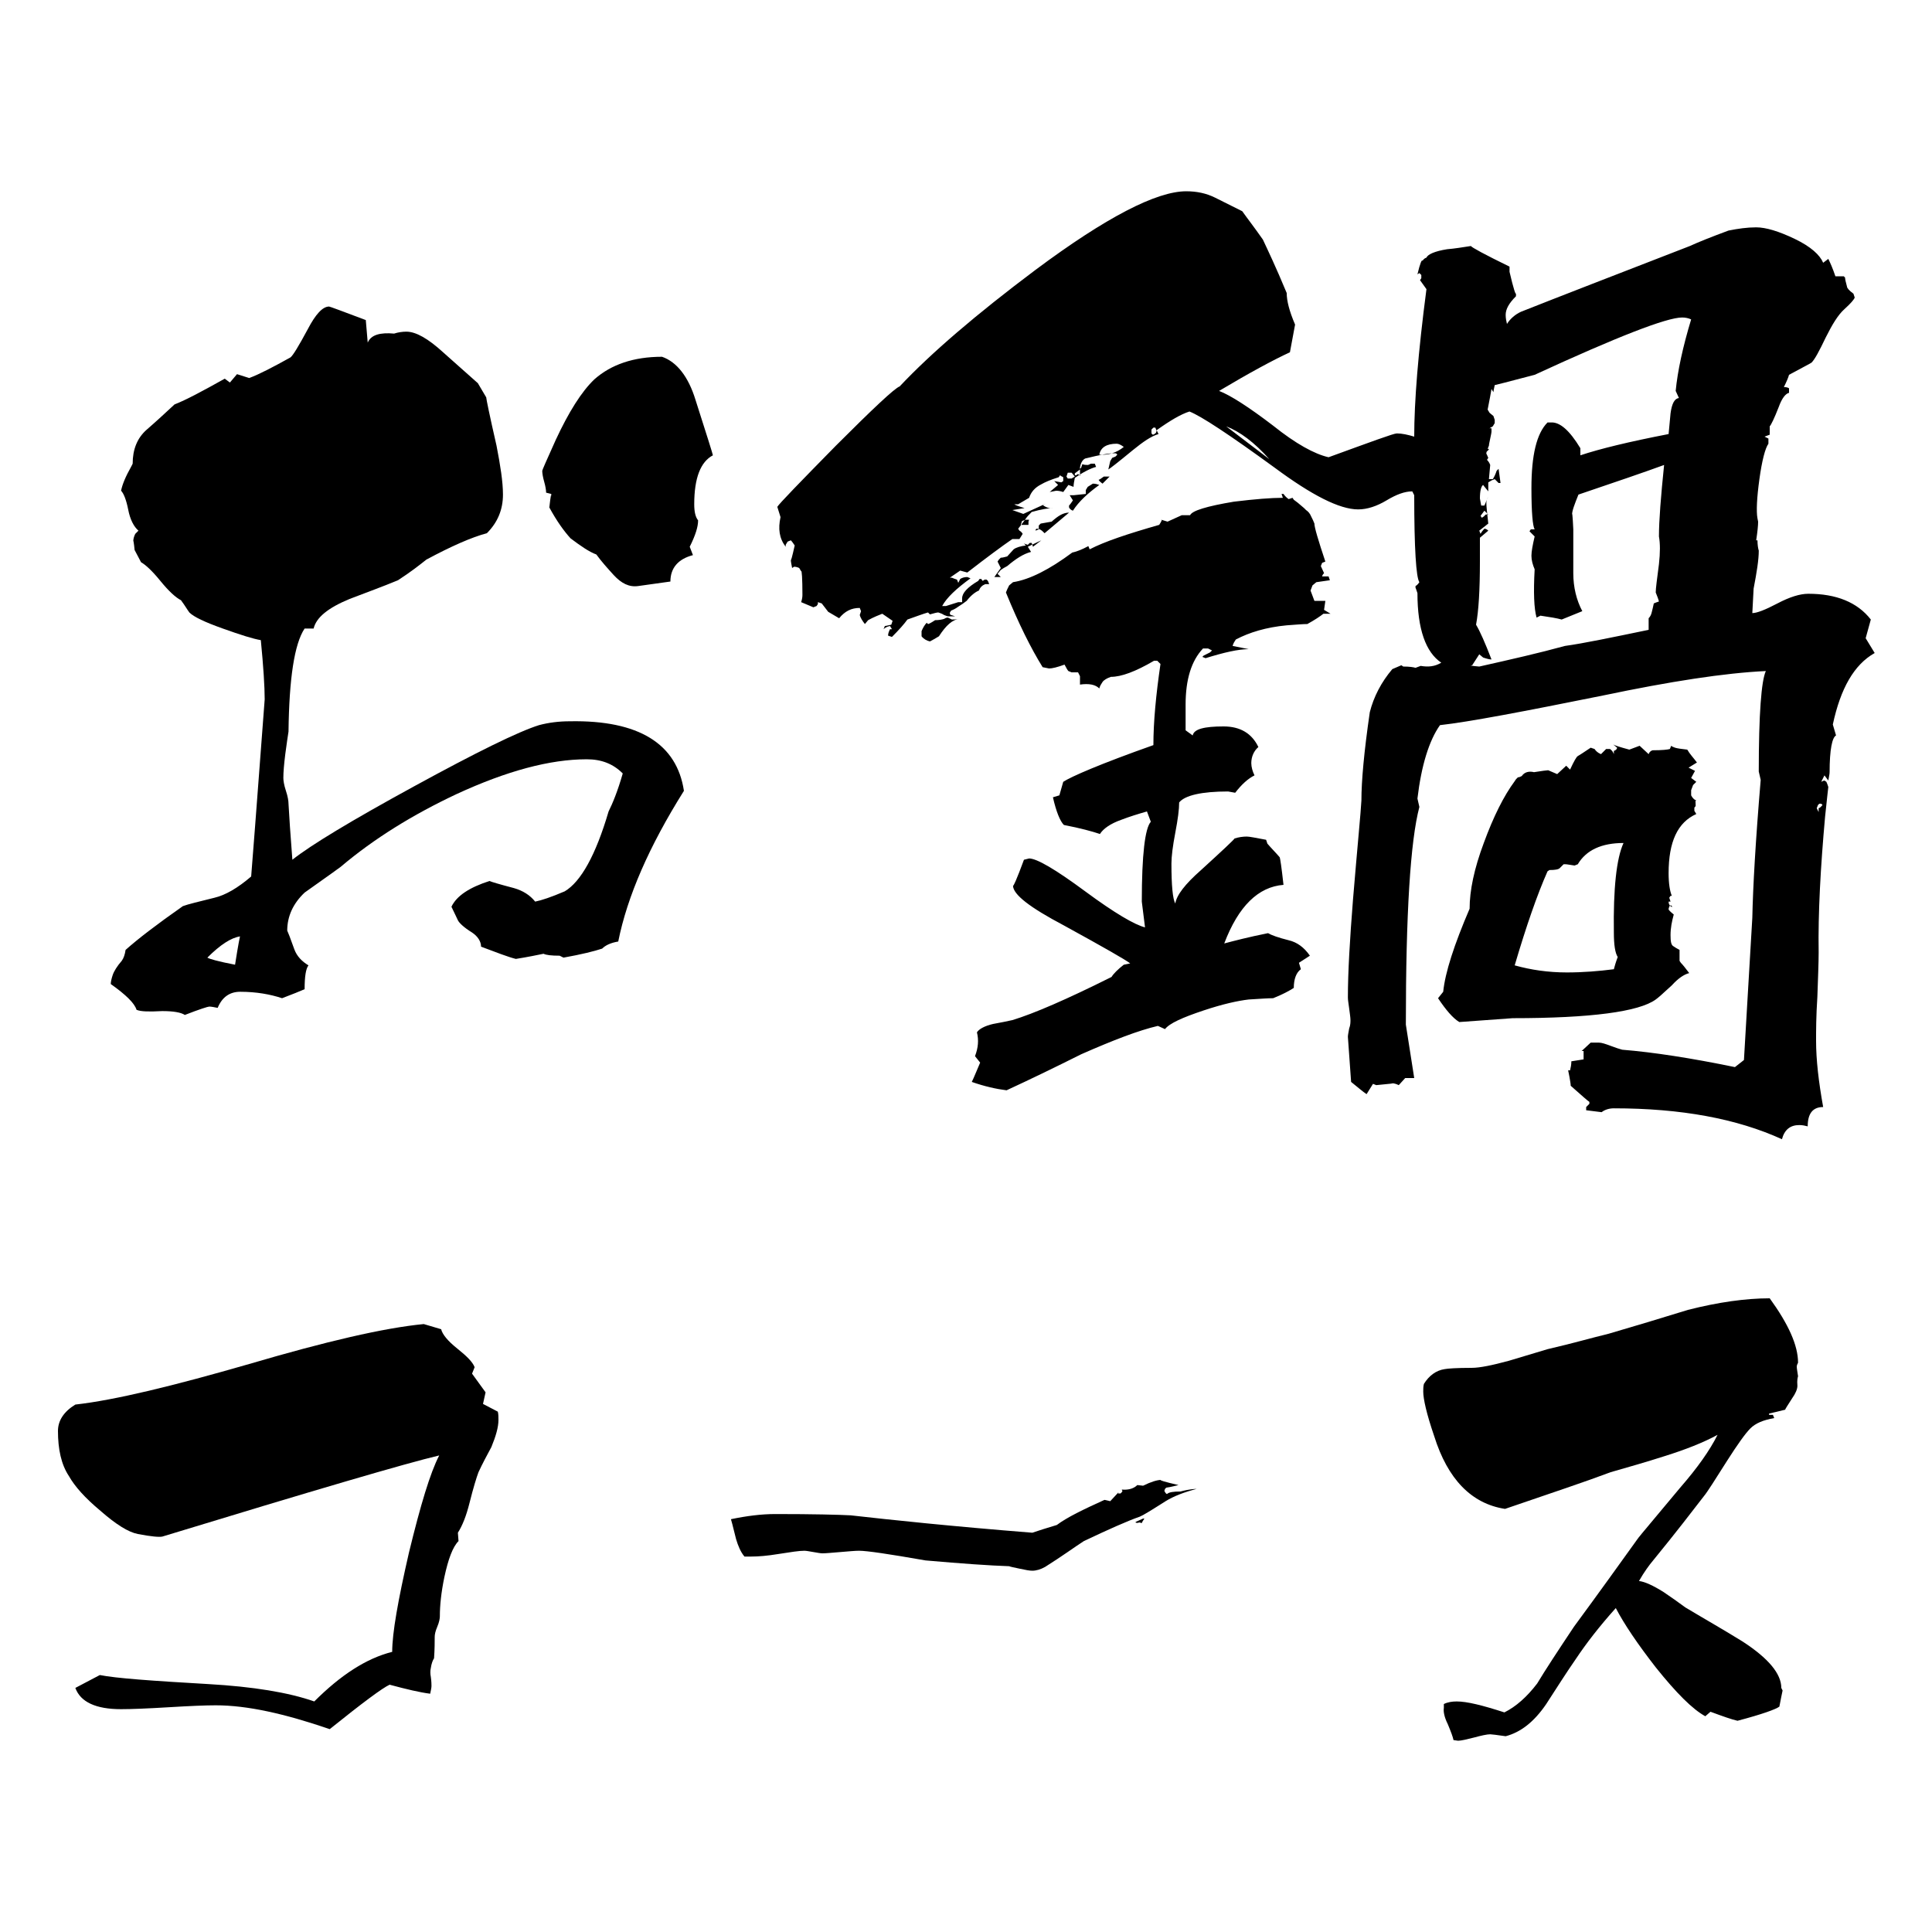 <?xml version="1.0" encoding="utf-8"?>
<!-- Generator: Adobe Illustrator 28.1.0, SVG Export Plug-In . SVG Version: 6.00 Build 0)  -->
<svg version="1.1" id="レイヤー_1" xmlns="http://www.w3.org/2000/svg" xmlns:xlink="http://www.w3.org/1999/xlink" x="0px"
	 y="0px" viewBox="0 0 300 300" style="enable-background:new 0 0 300 300;" xml:space="preserve">
<g>
	<g>
		<path d="M106.2,122.8c-5.4,8.6-8.8,16.4-10.2,23.4c-1.2,0.2-2,0.6-2.5,1.1c-1.2,0.4-3.2,0.9-6,1.4l-0.6-0.3
			c-1.3,0-2.1-0.1-2.5-0.3c-1,0.2-2.4,0.5-4.3,0.8c-1.2-0.3-3-1-5.4-1.9c0-0.8-0.5-1.6-1.4-2.2c-1.3-0.8-2-1.5-2.2-1.9
			c-0.2-0.4-0.5-1.1-1-2.1c0.8-1.7,2.8-3,5.9-4c0.2,0.1,1.5,0.5,3.8,1.1c1.4,0.4,2.5,1.1,3.3,2.1c1-0.2,2.5-0.7,4.6-1.6
			c2.5-1.5,4.8-5.6,6.8-12.4c0.6-1.2,1.4-3.1,2.2-5.9c-1.5-1.5-3.3-2.2-5.6-2.2c-5.7,0-12.4,1.8-20.2,5.4c-6.8,3.2-12.8,6.9-18,11.3
			c-1.9,1.4-3.8,2.7-5.6,4c-1.8,1.7-2.7,3.7-2.7,5.9c0.1,0.2,0.5,1.2,1.1,2.9c0.4,1.1,1.2,1.9,2.2,2.5c-0.4,0.5-0.6,1.7-0.6,3.7
			c-0.7,0.3-1.9,0.8-3.5,1.4c-1.8-0.6-4-1-6.5-1c-1.6,0-2.8,0.8-3.5,2.5c-0.5-0.1-1-0.2-1.3-0.2c-0.2,0-1.5,0.4-3.8,1.3
			c-0.6-0.4-1.8-0.6-3.5-0.6c-2,0.1-3.3,0.1-4-0.2c-0.3-1-1.6-2.3-4-4c0-0.3,0.1-0.8,0.3-1.4c0.2-0.6,0.7-1.4,1.4-2.2
			c0.3-0.4,0.5-1,0.6-1.7c1.9-1.7,4.9-4,8.9-6.8c0.8-0.3,2.5-0.7,4.9-1.3c1.7-0.4,3.6-1.5,5.7-3.3c0.1-1.1,0.8-10.2,2.1-27.5
			c0-2-0.2-5.1-0.6-9.2c-1.2-0.2-3.1-0.8-5.9-1.8c-2.8-1-4.5-1.8-5.2-2.5c-0.3-0.4-0.7-1.1-1.3-1.9c-0.8-0.4-1.9-1.4-3.2-3
			s-2.3-2.5-3-2.9l-1-1.9c-0.1-1.1-0.2-1.5-0.2-1.4c0-0.3,0.1-0.7,0.3-1.1l0.5-0.5c-0.7-0.6-1.3-1.7-1.6-3.3
			c-0.3-1.5-0.7-2.5-1.1-2.9c0.2-1,0.7-2.2,1.6-3.8L20.6,72c0-2.2,0.7-4,2.2-5.3c1.5-1.3,2.9-2.6,4.3-3.9c1.8-0.7,4.4-2.1,7.8-4
			l0.8,0.6l1.1-1.3l1.9,0.6c1.6-0.6,3.7-1.7,6.4-3.2c0.4-0.3,1.3-1.8,2.7-4.4c1.2-2.3,2.3-3.5,3.3-3.5c0.1,0,2,0.7,5.7,2.1l0.3,3.5
			c0.5-1.2,1.9-1.6,4.1-1.4c0.6-0.2,1.3-0.3,1.9-0.3c1.5,0,3.4,1.1,5.7,3.2c1.8,1.6,3.6,3.2,5.4,4.8l1.3,2.2c0,0.2,0.5,2.7,1.6,7.5
			c0.6,3.1,1,5.6,1,7.6c0,2.3-0.8,4.3-2.5,6c-2.3,0.6-5.5,2-9.4,4.1c-1,0.8-2.4,1.9-4.4,3.2c-2.4,1-4.9,1.9-7.5,2.9
			c-3.4,1.4-5.2,2.9-5.6,4.6h-1.4c-1.6,2.4-2.4,7.8-2.5,16c-0.1,0.7-0.3,1.9-0.5,3.5c-0.2,1.6-0.3,2.8-0.3,3.7c0,0.4,0.1,1.1,0.4,2
			c0.3,0.9,0.4,1.6,0.4,2c0.1,1.9,0.3,4.8,0.6,8.7c2.9-2.3,9.2-6.1,18.9-11.4c9.7-5.3,16.2-8.5,19.4-9.5c1.5-0.4,3.1-0.6,4.8-0.6
			C99.2,111.8,105.1,115.5,106.2,122.8z M37.3,145.4c-1.4,0.2-3.1,1.3-5.1,3.3c0.3,0.2,1.7,0.6,4.3,1.1
			C37,146.6,37.3,145.1,37.3,145.4z M110.7,70.7c-1.9,1-2.9,3.5-2.9,7.6c0,1.2,0.2,2,0.6,2.5c0,1-0.4,2.3-1.3,4.1l0.5,1.3
			c-2.3,0.6-3.5,2-3.5,4.1L99.1,91c-1.4,0.2-2.6-0.4-3.8-1.7c-1-1.1-1.9-2.1-2.7-3.2c-1.1-0.4-2.4-1.3-4-2.5c-1-1.1-2.1-2.6-3.3-4.8
			c0.2-1.8,0.3-2.3,0.3-1.6v-0.5l-0.8-0.2c0-0.4-0.1-1-0.3-1.7c-0.2-0.7-0.3-1.3-0.3-1.7c0-0.1,0.7-1.7,2.1-4.8c2-4.3,4-7.5,6-9.4
			c2.6-2.3,6.1-3.5,10.5-3.5c2.3,0.8,4.1,3.1,5.2,6.7C109.8,67.7,110.7,70.6,110.7,70.7z"/>
		<path d="M291.1,101.4c-3.2,1.8-5.3,5.5-6.5,11.1l0.5,1.7c-0.6,0.3-1,2.2-1,5.7c0,0.3-0.1,0.7-0.2,1.3l-0.6-0.8l-0.8,1.6l0.3-0.6
			c0.2-0.1,0.4-0.2,0.5-0.2l0.3,0.2c0.1,0.2,0.2,0.5,0.3,0.8c0,0.1-0.2,1.6-0.5,4.6c-0.7,7.8-1.1,14.9-1,21.1c0,1.6-0.1,3.9-0.2,6.9
			c-0.2,3-0.2,5.3-0.2,6.8c0,3,0.4,6.4,1.1,10.3c-1.6,0-2.4,1-2.4,3c-0.4-0.1-0.8-0.2-1.3-0.2c-1.4,0-2.3,0.7-2.7,2.2
			c-7-3.2-15.7-4.8-26.1-4.8c-0.7,0-1.4,0.2-1.9,0.6l-2.4-0.3v-0.5l0.5-0.5v-0.3c-0.2-0.1-1.2-1-2.9-2.5c0-0.3-0.1-0.8-0.2-1.4
			c-0.1-0.6-0.2-0.9-0.2-1h0.3c0.1-0.4,0.2-0.9,0.2-1.4l1.9-0.3v-1.3h-0.3l1.4-1.3h1.3c0.4,0,1,0.2,1.8,0.5c0.8,0.3,1.4,0.5,1.8,0.6
			c4.9,0.4,10.7,1.3,17.5,2.7l1.4-1.1c0.3-4.9,0.7-12.2,1.3-22.1c0.1-4.8,0.5-11.9,1.3-21.4l-0.3-1.3c0-8.9,0.4-14.1,1.1-15.6
			c-6.4,0.3-14.8,1.6-25.3,3.8c-12.4,2.5-20.8,4.1-25.3,4.6c-1.7,2.4-2.9,6.3-3.5,11.4l0.3,1.3c-1.4,5.3-2.1,16.6-2.1,33.8l1.3,8.3
			h-1.4l-1,1.1c-0.4-0.2-0.8-0.3-1.1-0.3c0.6,0-0.2,0.1-2.4,0.3l-0.5-0.2l-1,1.6c-0.6-0.4-1.4-1.1-2.4-1.9l-0.5-7
			c0-0.3,0.1-0.7,0.2-1.3c0.2-0.5,0.2-1,0.2-1.3c0-0.4-0.1-1-0.2-1.8c-0.1-0.8-0.2-1.3-0.2-1.7c0-3.9,0.3-9,0.8-15.3
			c0.7-8.4,1.2-13.4,1.3-15.3c0-3,0.4-7.5,1.3-13.7c0.6-2.4,1.8-4.7,3.5-6.7l1.4-0.6l0.3,0.2c1,0,1.6,0.1,1.9,0.2l0.8-0.3
			c1.2,0.2,2.2,0.1,3.2-0.5c-2.4-1.6-3.7-5.2-3.7-10.8c-0.2-0.6-0.3-0.9-0.3-0.8v-0.3c0.2-0.1,0.4-0.3,0.6-0.6
			c-0.5-0.7-0.8-5.2-0.8-13.5l-0.3-0.6c-1.2,0-2.5,0.5-4,1.4c-1.5,0.9-3,1.4-4.4,1.4c-2.9,0-7.2-2.2-13-6.5c-7-5.1-11.4-8-13.2-8.7
			c-1.3,0.4-3,1.4-5.1,2.9l0.3,0.6c-1.1,0.3-2.4,1.2-4,2.5c-2.3,1.9-3.6,2.9-3.8,3l0.3-1.3l0.3-0.5l0.5-0.2l0.3-0.3l-0.2-0.2
			c-0.8-0.1-2.4,0.2-4.8,0.8c-0.4,0.2-0.7,0.7-0.8,1.4v0.2l0.2-0.2c0-0.1,0.1-0.3,0.2-0.6c-0.1,0.1,0.2,0.2,0.8,0.2
			c0.1,0,0.3-0.1,0.5-0.2c0.2,0,0.4,0,0.6,0l0.2,0.5c-0.8,0.2-2,0.8-3.3,1.7c-0.1,0.5-0.2,1-0.2,1.4l-0.8-0.3l-0.8,1.1
			c-0.3-0.1-0.7-0.2-1.1-0.2l-1,0.2l1.3-1.1l-0.6-0.6l1.1,0.2l0.3-0.2v-0.6c-0.2-0.1-0.4-0.2-0.5-0.3l-0.2,0.3
			c-1.3,0.4-2.2,0.8-2.7,1.1c-1,0.5-1.6,1.2-1.9,2.1l-1.7,1h-0.6c0.1,0.1,0.6,0.3,1.6,0.6l-1.9,0.3l1.7,0.6l3.5-1.6l-0.5,0.2
			c0.5,0.4,1.1,0.6,1.6,0.5c-0.7,0-1.9,0.2-3.3,0.6c-0.4,0.4-0.8,0.8-1.1,1.3c-0.3,0.4-0.6,0.8-1,1.3l0.2,0.3
			c0.2,0.1,0.4,0.3,0.5,0.5l-0.5,0.8h-1.1c-1.6,1.1-3.9,2.8-7,5.2l-1.1-0.3l-1.6,1.1h0.3c0.2,0.1,0.5,0.2,0.8,0.3l0.2,0.5l0.3-0.6
			c0.3-0.2,0.7-0.3,1.1-0.3l0.5,0.2c-2.2,1.6-3.7,3-4.4,4.3h0.6l1.9-0.6h0.6v-0.6c0-0.8,0.8-1.7,2.5-2.7l0.2-0.3h0.3
			c0,0.1,0.1,0.2,0.2,0.3l0.3-0.2h0.3l0.2,0.2l0.2,0.5h-0.6c-0.5,0.2-0.8,0.5-1,1c-0.5,0.2-1.2,0.7-1.9,1.6
			c-0.4,0.3-0.8,0.6-1.3,0.9c-0.4,0.3-0.8,0.5-1.1,0.6l-0.2,0.3v0.2c0,0.1,0.1,0.2,0.2,0.2l0.6,0.2h-1.1c-0.1,0-0.3-0.1-0.6-0.2
			c-0.3-0.2-0.6-0.3-0.9-0.4c-0.2,0-0.6,0.1-1.3,0.3l-0.3-0.3c-0.7,0.2-1.8,0.6-3.2,1.1c-0.5,0.7-1.3,1.6-2.4,2.7l-0.6-0.2
			c0-0.3,0.1-0.6,0.3-1h0.3l-0.3-0.5c-0.5,0.1-0.8,0.3-1,0.5l0.2-0.5c0.2,0,0.5-0.1,1-0.2l0.2-0.6l-1.6-1.1c-0.5,0.2-1.3,0.5-2.2,1
			l-0.5,0.6c-0.4-0.5-0.7-1-0.8-1.4l0.2-0.6l-0.2-0.5c-1.3,0-2.3,0.5-3.2,1.6l-1.7-1l-1-1.3l-0.6-0.2v0.3l-0.2,0.3l-0.5,0.2
			l-1.9-0.8c0.1-0.3,0.2-0.7,0.2-1.1c0-2.6-0.1-3.9-0.2-3.7l-0.3-0.5c-0.2-0.1-0.5-0.2-0.8-0.2l-0.3,0.2c-0.1-0.5-0.2-1-0.2-1.3
			c0,0.3,0.2-0.4,0.6-2.2c-0.2-0.3-0.4-0.6-0.6-0.8l-0.5,0.2l-0.3,0.5v0.3c-1-1.3-1.2-2.8-0.8-4.6l-0.5-1.6c0.3-0.5,3.4-3.7,9.1-9.5
			c5.8-5.8,9.1-8.9,9.9-9.2c4.9-5.2,11.9-11.2,21.1-18.1c11-8.2,18.8-12.2,23.4-12.2c1.6,0,3.1,0.3,4.5,1c1.4,0.7,2.8,1.4,4.2,2.1
			c0.7,1,1.8,2.4,3.2,4.4c0.7,1.5,2,4.2,3.7,8.3c0,1.2,0.4,2.8,1.3,4.9l-0.8,4.3c-2.6,1.2-6.3,3.2-11,6c1.8,0.7,4.6,2.5,8.4,5.4
			c3.5,2.8,6.4,4.4,8.6,4.9c6.6-2.4,10.1-3.7,10.6-3.7c0.8,0,1.7,0.2,2.7,0.5c0-5.4,0.6-13,1.9-22.9l-1-1.4l0.2-0.3v-0.5l-0.3-0.3
			l-0.3,0.2c0.4-1.7,0.7-2.4,0.8-2.1c0.1-0.2,0.3-0.4,0.6-0.5c0.2-0.5,1.3-1,3.2-1.3c1.2-0.1,2.4-0.3,3.7-0.5c0.1,0.2,2.1,1.3,6,3.2
			v0.8c0.6,2.6,1,3.8,1,3.3v0.5c-1.1,1.1-1.6,2-1.6,2.9c0,0.5,0.1,1,0.2,1.4c0.5-0.8,1.3-1.5,2.2-1.9c5.8-2.3,14.6-5.7,26.2-10.2
			c1.3-0.6,3.3-1.4,6-2.4c1.5-0.3,2.9-0.5,4.3-0.5c1.5,0,3.5,0.6,6,1.8c2.5,1.2,3.9,2.5,4.4,3.7l0.8-0.6c0.3,0.6,0.7,1.5,1.1,2.7
			c0.6,0,1.1,0,1.3,0l0.2,0.2c0,0.2,0.1,0.7,0.3,1.4c0,0.2,0.3,0.6,1,1.1l0.2,0.6c-0.1,0.3-0.6,0.9-1.6,1.8c-1,0.9-1.9,2.4-2.9,4.4
			c-1,2.1-1.7,3.4-2.2,3.9c-0.1,0.1-1.3,0.7-3.5,1.9c-0.1,0.4-0.4,1.1-0.8,1.9c0.4,0,0.7,0.1,0.8,0.2V61c-0.5,0.1-1.1,0.8-1.6,2.2
			c-0.7,1.8-1.2,2.8-1.4,3v1.3l-0.8,0.3l0.6,0.3v0.5v0.3c-0.5,0.7-1,2.6-1.4,5.5c-0.4,2.9-0.5,5-0.3,6.1L273,81
			c0,0.6-0.1,1.6-0.3,2.9h0.2c0,0.7,0.1,1.3,0.2,1.6c0,1.4-0.3,3.3-0.8,5.9l-0.2,3.8c0.7,0,2-0.5,3.9-1.5c1.9-1,3.5-1.5,4.8-1.5
			c4.3,0,7.6,1.3,9.7,4l-0.8,2.9L291.1,101.4z M149,96.1c-1.1,0.1-2.1,1-3.2,2.7c-0.5,0.3-1,0.6-1.4,0.8c-0.5-0.1-1-0.4-1.3-0.8V98
			c0.2-0.5,0.5-1,0.8-1.3l0.2,0.2c0.1,0,0.5-0.2,1.1-0.6c0.6,0,1.1-0.1,1.4-0.2c0.3-0.2,0.5-0.2,0.6-0.2l0.6,0.3
			C148.1,96.2,148.4,96.2,149,96.1z M206.6,95.3h-1.1c-0.5,0.4-1.4,1-2.5,1.6c-0.7,0-1.8,0.1-3.2,0.2c-3.2,0.3-5.8,1.1-7.9,2.2
			c-0.2,0.3-0.4,0.6-0.5,1l2.5,0.5c-1.6,0-3.8,0.5-6.7,1.4l-0.5-0.2l0.2-0.2l1-0.5l0.3-0.3l-0.6-0.3h-0.5h-0.3
			c-1.8,1.9-2.7,4.8-2.7,8.7v4l1.1,0.8c0.2-1,1.8-1.4,4.8-1.4c2.6,0,4.4,1.1,5.4,3.2c-0.7,0.6-1.1,1.5-1.1,2.5
			c0,0.6,0.2,1.3,0.5,1.9c-1,0.5-2,1.4-3,2.7l-1.1-0.2c-4.1,0-6.7,0.6-7.6,1.7c0,1.1-0.2,2.6-0.6,4.7c-0.4,2.1-0.6,3.7-0.6,4.8
			c0,3.4,0.2,5.5,0.6,6.2c0.2-1.3,1.5-3,4-5.2c3.4-3.1,5.1-4.7,5.2-4.9c0.6-0.2,1.3-0.3,1.9-0.3c0.4,0,1.4,0.2,3,0.5l0.2,0.6
			c0.6,0.7,1.3,1.4,1.9,2.1c0.1,0.2,0.3,1.6,0.6,4.3c-3.9,0.3-7,3.3-9.2,9.1c1.5-0.4,3.8-1,6.8-1.6c0.5,0.3,1.6,0.7,3.2,1.1
			c1.3,0.3,2.4,1.1,3.3,2.4l-1.7,1.1l0.3,1c-0.7,0.5-1.1,1.5-1.1,2.9c-0.6,0.4-1.7,1-3.2,1.6c-0.8,0-2.1,0.1-3.8,0.2
			c-1.7,0.2-4,0.7-7,1.7c-3.3,1.1-5.3,2-6,2.9l-1.1-0.5c-3,0.7-6.9,2.2-11.9,4.4c-3.8,1.9-7.7,3.8-11.6,5.6
			c-1.6-0.2-3.4-0.6-5.4-1.3c0.3-0.6,0.7-1.6,1.3-3l-0.8-1c0.5-1.3,0.6-2.5,0.3-3.7c0.3-0.5,1.2-1,2.5-1.3c1.1-0.2,2.1-0.4,3-0.6
			c3.3-1,8.4-3.2,15.4-6.7c0.3-0.5,1-1.2,1.9-1.9l1-0.2c-0.6-0.5-4.1-2.5-10.3-5.9c-5.3-2.8-7.9-4.8-7.9-6.2c0,0.3,0.6-1,1.7-4
			l0.8-0.2c1.2,0,4.1,1.7,8.7,5.1c4.6,3.4,7.7,5.2,9.3,5.6l-0.5-4c0-7.3,0.5-11.4,1.4-12.4l-0.6-1.6c-1.4,0.4-2.7,0.8-4,1.3
			c-1.7,0.6-2.8,1.4-3.3,2.2c-1.2-0.4-3-0.9-5.6-1.4c-0.6-0.6-1.2-2.1-1.7-4.3l1-0.3l0.6-2.1c1.2-0.8,5.8-2.8,14-5.7
			c0-3.6,0.4-7.8,1.1-12.6l-0.5-0.5h-0.5c-2.9,1.7-5.1,2.5-6.7,2.5c-0.6,0.2-1.1,0.5-1.3,0.8c-0.2,0.3-0.4,0.6-0.5,1
			c-0.6-0.6-1.6-0.8-3-0.6V105l-0.3-0.6c-0.3,0-0.6,0-1,0l-0.5-0.2c-0.1-0.1-0.3-0.4-0.6-1c-1.1,0.4-1.9,0.6-2.4,0.6l-1-0.2
			c-1.8-2.9-3.7-6.7-5.7-11.6c0.1-0.3,0.3-0.7,0.5-1.1l0.6-0.5c2.6-0.4,5.7-2,9.2-4.6c0.5-0.1,1.4-0.4,2.5-1l0.2,0.5
			c2.3-1.2,5.9-2.4,10.8-3.8c0.4-0.6,0.5-0.9,0.3-0.8l1,0.3l2.2-1h1.3c0.3-0.7,2.6-1.4,6.8-2.1c3.3-0.4,5.8-0.6,7.6-0.6l-0.2-0.6
			h0.3c0.2,0.3,0.5,0.6,0.8,0.8l0.6-0.2l0.2,0.3c0.3,0.2,0.8,0.6,1.6,1.3l0.3,0.3c0.3,0.2,0.6,0.5,0.8,1c0.2,0.4,0.4,0.8,0.5,1.1
			c0,0.6,0.6,2.6,1.7,5.9l-0.5,0.2l-0.2,0.5l0.5,1.1c-0.2,0.2-0.3,0.4-0.3,0.5h1l0.2,0.6l-2.1,0.3l-0.6,0.5l-0.3,0.8l0.6,1.6h1.7
			l-0.2,1.4L206.6,95.3z M161.7,83.9c-0.4,0.2-1.1,0.5-2.1,1l0.5,0.8c-1.2,0.3-2.4,1.1-3.7,2.2c-0.4,0.2-0.7,0.4-1,0.6l-0.5,0.6
			l0.5,0.5h-1l1-1.4l-0.5-1l0.2-0.3l0.3-0.3c0.3,0,0.6-0.1,1-0.2l1-1.1c0.4-0.3,1.1-0.5,1.9-0.6l-0.3-0.3l0.6,0.2l0.3-0.3h0.3
			l0.2,0.6L161.7,83.9z M159.8,80.7h-0.5l-0.6,0.2l-0.2,0.6h0.2c0.7,0,1.1,0,1,0V81L159.8,80.7z M166,79.6l-3.8,3.2l-0.2-0.2
			c-0.3-0.3-0.6-0.5-1-0.5c-0.1,0-0.2,0.1-0.2,0.3l0.5-0.2v-0.6l0.3-0.3c0.5-0.1,1.1-0.2,1.7-0.3C164.3,80.1,165.1,79.6,166,79.6z
			 M166.9,74l-0.5-0.6H166h-0.2l-0.2,0.6l0.2,0.3h0.6L166.9,74z M170.7,75.3c-1.8,1.3-3.2,2.6-4.1,4c-0.3-0.1-0.5-0.3-0.6-0.5v-0.3
			c0.2-0.2,0.4-0.5,0.6-0.8l-0.5-0.8c0.1,0,0.4,0,0.8,0h-0.2l1.9-0.2v-0.6l0.3-0.5l0.8-0.5C170.1,75.1,170.4,75.2,170.7,75.3z
			 M167.7,73.9v-1l-0.8,0.6v0.3h0.2l0.3-0.2L167.7,73.9z M172.3,74l-1.1,1.1c-0.4-0.3-0.6-0.5-0.6-0.6c0.1,0,0.4-0.2,0.8-0.5H172.3z
			 M174.5,69.4c-0.4-0.3-0.8-0.5-1.1-0.5c-1.6,0-2.5,0.6-2.7,1.7C172.1,70.7,173.4,70.3,174.5,69.4z M179.6,66.9l-0.2-0.5h-0.3
			l-0.3,0.3v0.6l0.2,0.2c0.1,0,0.3-0.1,0.5-0.3L179.6,66.9z M197.1,71.3c-2.3-2.6-4.6-4.3-6.7-5.1L197.1,71.3z M263.5,118.4
			l-1.3,0.8l1,0.5l-0.6,1.1l0.8,0.6l-0.5,0.5l-0.3,0.8v0.8c0.2,0.4,0.5,0.7,0.8,0.8l-0.3,0.2c0.1-0.5,0.2-0.3,0.2,0.6
			c0,0.1-0.1,0.2-0.2,0.3c0,0.2,0,0.4,0,0.5l0.3,0.5c-2.9,1.3-4.3,4.3-4.3,9.2c0,1.6,0.2,2.8,0.5,3.5h-0.2l-0.2,0.3l0.2,0.6h-0.3
			c0,0.3,0.1,0.5,0.2,0.6l0.2,0.2h0.2l-0.2-0.2h-0.2c-0.1,0.2-0.2,0.4-0.2,0.6c0,0.1,0.3,0.4,0.8,0.8c-0.3,1.1-0.5,2.1-0.5,3.2
			c0,1,0.1,1.5,0.4,1.7c0.3,0.2,0.6,0.4,1,0.6c0,0.1,0,0.7,0,1.7l0.2,0.3c0.3,0.3,0.7,0.8,1.3,1.6c-0.8,0.2-1.7,0.8-2.7,1.9
			c-1.4,1.3-2.2,2-2.5,2.2c-2.6,1.9-10.1,2.9-22.2,2.9l-8.3,0.6c-1-0.6-2.1-1.9-3.3-3.7l0.8-1c0.3-3,1.7-7.3,4.1-12.9
			c0-2.8,0.7-6.2,2.2-10.2c1.5-4.1,3.1-7.3,4.8-9.6l0.2-0.3l0.3-0.3c0.2,0,0.4-0.1,0.6-0.2c0.4-0.6,1.1-0.8,1.9-0.6
			c1.3-0.2,2-0.3,2.2-0.3l1.4,0.6l1.4-1.3l0.6,0.6c0.6-1.3,1-2,1.2-2.1c0.2-0.1,0.8-0.5,2-1.3l0.6,0.2c0.2,0.3,0.5,0.6,1,0.8
			l0.8-0.8h0.6c0.3,0.2,0.5,0.5,0.6,0.8v-0.5c0.3-0.1,0.5-0.3,0.5-0.5l-0.6-0.5c0.1,0.1,1,0.4,2.5,0.8l1.6-0.6l1.4,1.3
			c0.1-0.3,0.3-0.5,0.6-0.6c1.5,0,2.4-0.1,2.7-0.2l0.2-0.5c0.1,0.1,0.3,0.2,0.6,0.3c0.3,0.1,1,0.2,1.9,0.3
			C262.4,117.1,262.9,117.6,263.5,118.4z M262.6,49.6c-0.4-0.2-0.9-0.3-1.4-0.3c-2.4,0-10.1,3-22.9,8.9c-2,0.5-4.1,1.1-6.2,1.6
			c-0.1,0.5-0.2,0.9-0.2,1.1l-0.3-0.5c-0.1,0.6-0.3,1.7-0.6,3.2l0.3,0.5l0.6,0.5l0.2,0.6v0.5l-0.3,0.5l-0.5,0.3h0.3v0.5
			c0,0.2-0.1,0.6-0.2,1.1c-0.1,0.5-0.2,0.9-0.2,1.1l-0.2,0.5h0.2c0,0.1-0.1,0.2-0.2,0.3c-0.2,0.1-0.2,0.3-0.2,0.5
			c0-0.1,0.1,0.1,0.3,0.6l-0.2,0.3c0.2,0.2,0.4,0.5,0.5,0.8l-0.2,2.2h0.6c0.2-0.3,0.4-0.7,0.6-1.3l0.3-0.3L233,75h-0.3
			c-0.2-0.2-0.4-0.4-0.6-0.6l-0.5,0.2l-0.5,0.3v1.4c-0.3-0.4-0.6-0.7-0.8-1c-0.3,0.2-0.5,0.9-0.5,2.1l0.2,1.1h0.5l0.6-1.4
			c-0.2,0.4-0.3,0.7-0.3,1c0,0.4,0.1,1.5,0.3,3.2l-1.4,1.1l0.2,0.5c0.1-0.2,0.3-0.5,0.6-0.8c0.2,0,0.4,0.1,0.6,0.3l-1.3,1.1v3.7
			c0,4.4-0.2,7.7-0.6,9.8c0.6,1,1.4,2.8,2.4,5.4c-0.3,0-0.7-0.1-1.3-0.3l-0.6-0.5l-1.1,1.7c-0.5,0-0.2,0.1,1.1,0.2
			c4.9-1.1,9.3-2.1,13.3-3.2c2.9-0.4,7.2-1.3,13-2.5V96c0.2-0.2,0.4-0.5,0.5-1c0.1-0.4,0.2-0.8,0.3-1.3c0.2-0.1,0.5-0.2,0.8-0.3
			c-0.1-0.4-0.3-0.9-0.5-1.4c0-0.6,0.2-2.1,0.5-4.4c0.2-1.8,0.2-3.2,0-4.3c0-2.5,0.3-6.2,0.8-11.1c-3,1.1-7.4,2.6-13.3,4.6
			c-0.6,1.5-1,2.5-1,3.2c0-0.7,0.1,0,0.2,2.2V89c0,2.2,0.5,4.2,1.4,5.9l-3.2,1.3c-0.7-0.2-1.9-0.4-3.3-0.6l-0.6,0.3
			c-0.4-1.4-0.5-3.9-0.3-7.5c-0.3-0.7-0.5-1.4-0.5-2.1c0-0.7,0.2-1.7,0.5-3c-0.2-0.2-0.5-0.5-0.8-0.8l0.2-0.3h0.6
			c-0.3-0.5-0.5-2.6-0.5-6.4c0-5.1,0.8-8.5,2.5-10.2h0.5c1.4-0.1,2.9,1.2,4.6,4v1.1c3-1,7.5-2.1,13.7-3.3c0.1-1.1,0.2-2.1,0.3-3.2
			c0.2-1.5,0.6-2.3,1.3-2.4l-0.5-1.1C260.5,57.6,261.3,53.9,262.6,49.6z M231.1,79.9l-0.6-0.6l-0.6,0.8l0.2,0.3l0.3-0.2l0.3-0.3
			H231.1z M252.1,130.9c-3.4,0-5.8,1.1-7.1,3.3l-0.5,0.2c-0.7-0.1-1.2-0.2-1.4-0.2h-0.3l-0.6,0.6c-0.2,0.2-0.7,0.3-1.6,0.3l-0.3,0.2
			c-1.6,3.6-3.3,8.5-5.1,14.6c2.5,0.7,5.2,1.1,8.1,1.1c2.5,0,5-0.2,7.3-0.5c0.1-0.4,0.3-1.1,0.6-1.9c-0.4-0.6-0.6-1.9-0.6-3.8
			C250.5,138,251,133.3,252.1,130.9z M283,125l-0.2-0.2h-0.3l-0.2,0.2l-0.2,0.5l0.3,0.6v-0.6C282.7,125.4,282.8,125.2,283,125z"/>
	</g>
	<g>
		<path d="M77.4,220.5c0,1.1-0.4,2.5-1.1,4.2c-0.7,1.3-1.4,2.6-2,3.9c-0.3,0.8-0.8,2.4-1.4,4.8c-0.5,2-1.1,3.5-1.8,4.6l0.1,1.3
			c-0.9,0.9-1.6,2.8-2.2,5.6c-0.5,2.4-0.7,4.4-0.7,6.1c0,0.3-0.1,0.9-0.4,1.6c-0.3,0.7-0.4,1.2-0.4,1.6c0,0.7,0,1.9-0.1,3.3
			c-0.2,0.3-0.4,0.8-0.5,1.5c-0.1,0.4-0.1,0.9,0,1.4c0.1,0.7,0.1,1.2,0.1,1.4c0,0.3-0.1,0.7-0.2,1.2c-1.6-0.2-3.7-0.7-6.3-1.4
			c-1.1,0.5-4.2,2.8-9.3,6.9c-7-2.4-12.8-3.7-17.7-3.7c-1.6,0-4,0.1-7.3,0.3c-3.3,0.2-5.8,0.3-7.4,0.3c-3.9,0-6.3-1.1-7.1-3.3l3.8-2
			c2.5,0.5,8.1,0.9,16.8,1.4c7,0.4,12.5,1.3,16.5,2.7c4.1-4.1,8.1-6.7,12.1-7.7c0-2.9,0.9-8,2.6-15.4c1.8-7.4,3.3-12.4,4.7-15.1
			c-5.1,1.2-19.4,5.4-43,12.6c-0.5,0.1-1.7,0-3.8-0.4c-1.5-0.3-3.4-1.5-5.8-3.6c-2.4-2-4-3.8-4.9-5.4c-1.2-1.8-1.7-4.2-1.7-7
			c0-1.6,0.9-3,2.7-4.1c6.2-0.7,15.2-2.9,27-6.3c11.9-3.5,20.9-5.6,27.1-6.2l2.7,0.8c0.2,0.8,1,1.8,2.5,3c1.5,1.2,2.4,2.1,2.7,2.9
			l-0.4,1l2.1,2.9L75,218l2.3,1.2C77.4,219.6,77.4,220,77.4,220.5z"/>
		<path d="M185.8,231.2c-1.9,0.5-3.5,1.1-4.8,1.9c-2.2,1.4-3.5,2.2-4,2.4c-2,0.7-4.9,2-8.7,3.8c-1.4,0.9-3.3,2.3-6,4
			c-0.7,0.4-1.4,0.6-2,0.6c-0.4,0-1-0.1-1.9-0.3c-0.9-0.2-1.5-0.3-1.7-0.4c-3-0.1-7.3-0.4-13-0.9c-5.7-1-9.1-1.5-10.3-1.5
			c-0.7,0-1.6,0.1-2.9,0.2s-2.2,0.2-2.8,0.2c-0.3,0-0.8-0.1-1.4-0.2c-0.6-0.1-1.1-0.2-1.4-0.2c-0.8,0-2.1,0.2-4,0.5
			c-1.8,0.3-3.2,0.4-4.2,0.4h-1.1c-0.6-0.7-1-1.7-1.3-2.7c-0.3-1.1-0.5-2.1-0.8-3.1c2.4-0.5,4.7-0.8,6.9-0.8c5.9,0,9.8,0.1,11.7,0.2
			c6.2,0.7,15.6,1.7,28.2,2.7c0.9-0.3,2.1-0.7,3.8-1.2c1.6-1.2,4.1-2.4,7.4-3.9l0.9,0.2l1.3-1.4l-0.1,0.2h0.4l0.2-0.2l0.1-0.2
			c-0.1-0.1-0.1-0.1-0.1-0.2c1.1,0.1,1.9-0.2,2.4-0.7l0.9,0.1c1.2-0.6,2.2-0.9,2.8-0.9c-0.4,0,0.5,0.3,2.7,0.8
			c-0.5,0.1-1.1,0.3-1.9,0.4l-0.2,0.2l-0.1,0.3c0.1,0.2,0.2,0.4,0.4,0.5c0.3-0.3,1-0.4,2.1-0.4C184.8,231.2,185.6,231.2,185.8,231.2
			z M177.7,235.8c-0.1,0.2-0.3,0.4-0.4,0.7l-0.4-0.1c-0.2,0.1-0.4,0.1-0.6,0l0.1-0.1l1.1-0.5H177.7z"/>
		<path d="M279.1,215.2c0,0.5-0.3,1.2-0.8,1.9c-0.7,1.1-1.1,1.7-1.1,1.8l-2.5,0.6v0.2h0.6l0.2,0.5c-1.7,0.3-2.9,0.8-3.7,1.6
			c-0.8,0.8-2,2.5-3.6,5c-1.9,3-3.1,4.9-3.6,5.5c-1.7,2.2-4.3,5.6-7.9,10c-0.6,0.7-1.4,1.8-2.2,3.2c0.9,0.1,2.2,0.7,3.8,1.7
			c1.2,0.8,2.3,1.6,3.4,2.4c3,1.8,6,3.5,8.9,5.3c4,2.6,6,5,6,7.2l0.2,0.4c-0.1,0.5-0.3,1.4-0.5,2.5c-0.5,0.4-2.7,1.2-6.5,2.2
			c-0.9-0.2-2.3-0.7-4.2-1.4l-0.8,0.7c-2-1.1-4.5-3.6-7.7-7.6c-2.8-3.6-4.9-6.7-6.2-9.2c-2.6,2.9-4.6,5.5-6.2,7.9
			c-1.6,2.3-3.1,4.7-4.6,7c-1.9,2.8-4,4.4-6.3,5c-1.4-0.2-2.2-0.3-2.4-0.3c-0.5,0-1.4,0.2-2.5,0.5c-1.2,0.3-2,0.5-2.5,0.5l-0.7-0.1
			c-0.1-0.5-0.4-1.3-0.9-2.5c-0.5-1-0.7-1.9-0.6-2.5v-0.6c0.6-0.3,1.3-0.4,2-0.4c1.6,0,4,0.6,7.4,1.7c1.8-0.9,3.5-2.4,5.1-4.5
			c1.2-2,3.1-4.9,5.7-8.8c3.9-5.3,7.2-9.9,10-13.8c0.3-0.4,2.5-3,6.5-7.8c2.7-3.1,4.6-5.8,5.8-8.2c-2.2,1.2-5,2.3-8.2,3.3
			c-2.8,0.9-5.6,1.7-8.4,2.5c-3.7,1.4-9.1,3.2-16.4,5.7c-5.2-0.8-8.9-4.6-11-11.3c-1.2-3.5-1.7-5.8-1.7-6.9c0-0.4,0-0.8,0.1-1.2
			c0.8-1.3,1.9-2.1,3.2-2.3c0.5-0.1,1.9-0.2,4.2-0.2c1.3,0,3.2-0.4,5.8-1.1c2-0.6,4-1.2,6-1.8c3.9-0.9,7-1.8,9.5-2.4
			c4.1-1.2,8.1-2.4,12.3-3.7c4.7-1.2,9-1.8,12.7-1.8c2.9,4,4.4,7.3,4.4,10c-0.1,0.2-0.2,0.4-0.2,0.6c0,0.3,0.1,0.8,0.2,1.5
			C279,214.4,279.1,214.9,279.1,215.2z"/>
	</g>
</g>
</svg>
